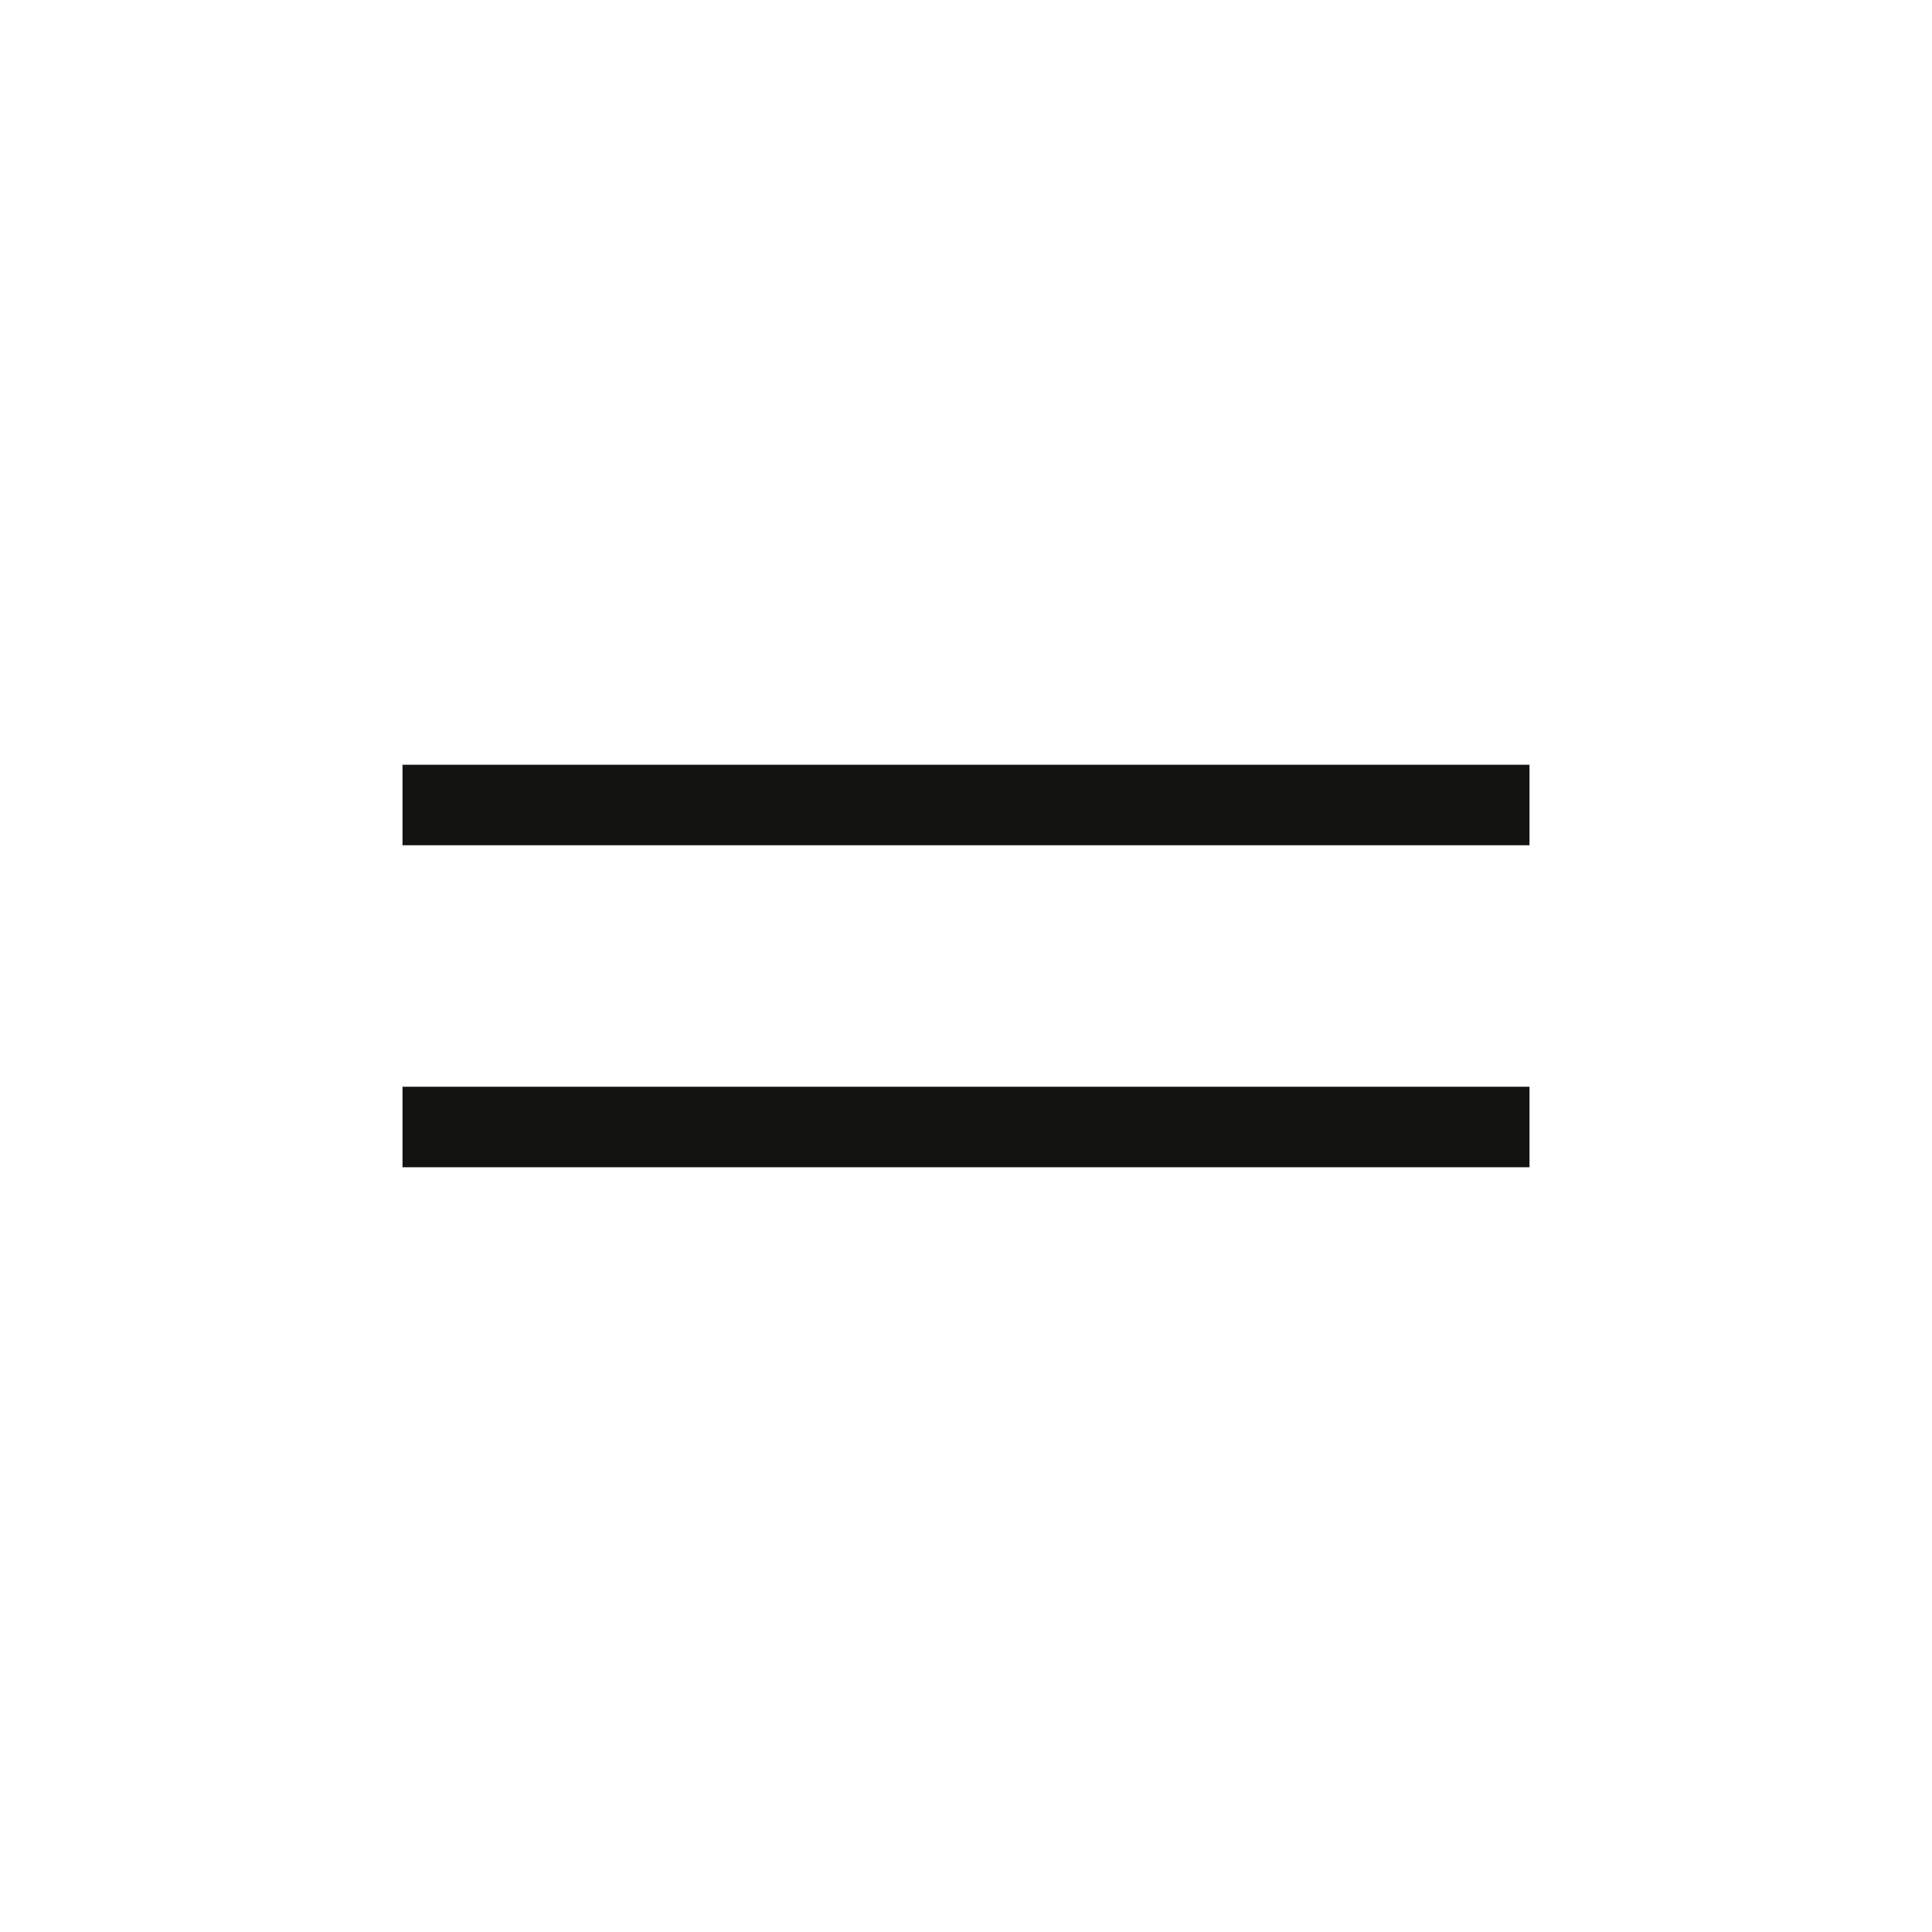 <svg width="24" height="24" viewBox="0 0 24 24" fill="none" xmlns="http://www.w3.org/2000/svg">
<mask id="mask0_11124_4479" style="mask-type:alpha" maskUnits="userSpaceOnUse" x="0" y="0" width="24" height="24">
<rect width="24" height="24" fill="#D9D9D9"/>
</mask>
<g mask="url(#mask0_11124_4479)">
<path d="M5 14.5V13.5H19V14.5H5ZM5 10.5V9.5H19V10.5H5Z" fill="#131411"/>
</g>
</svg>
